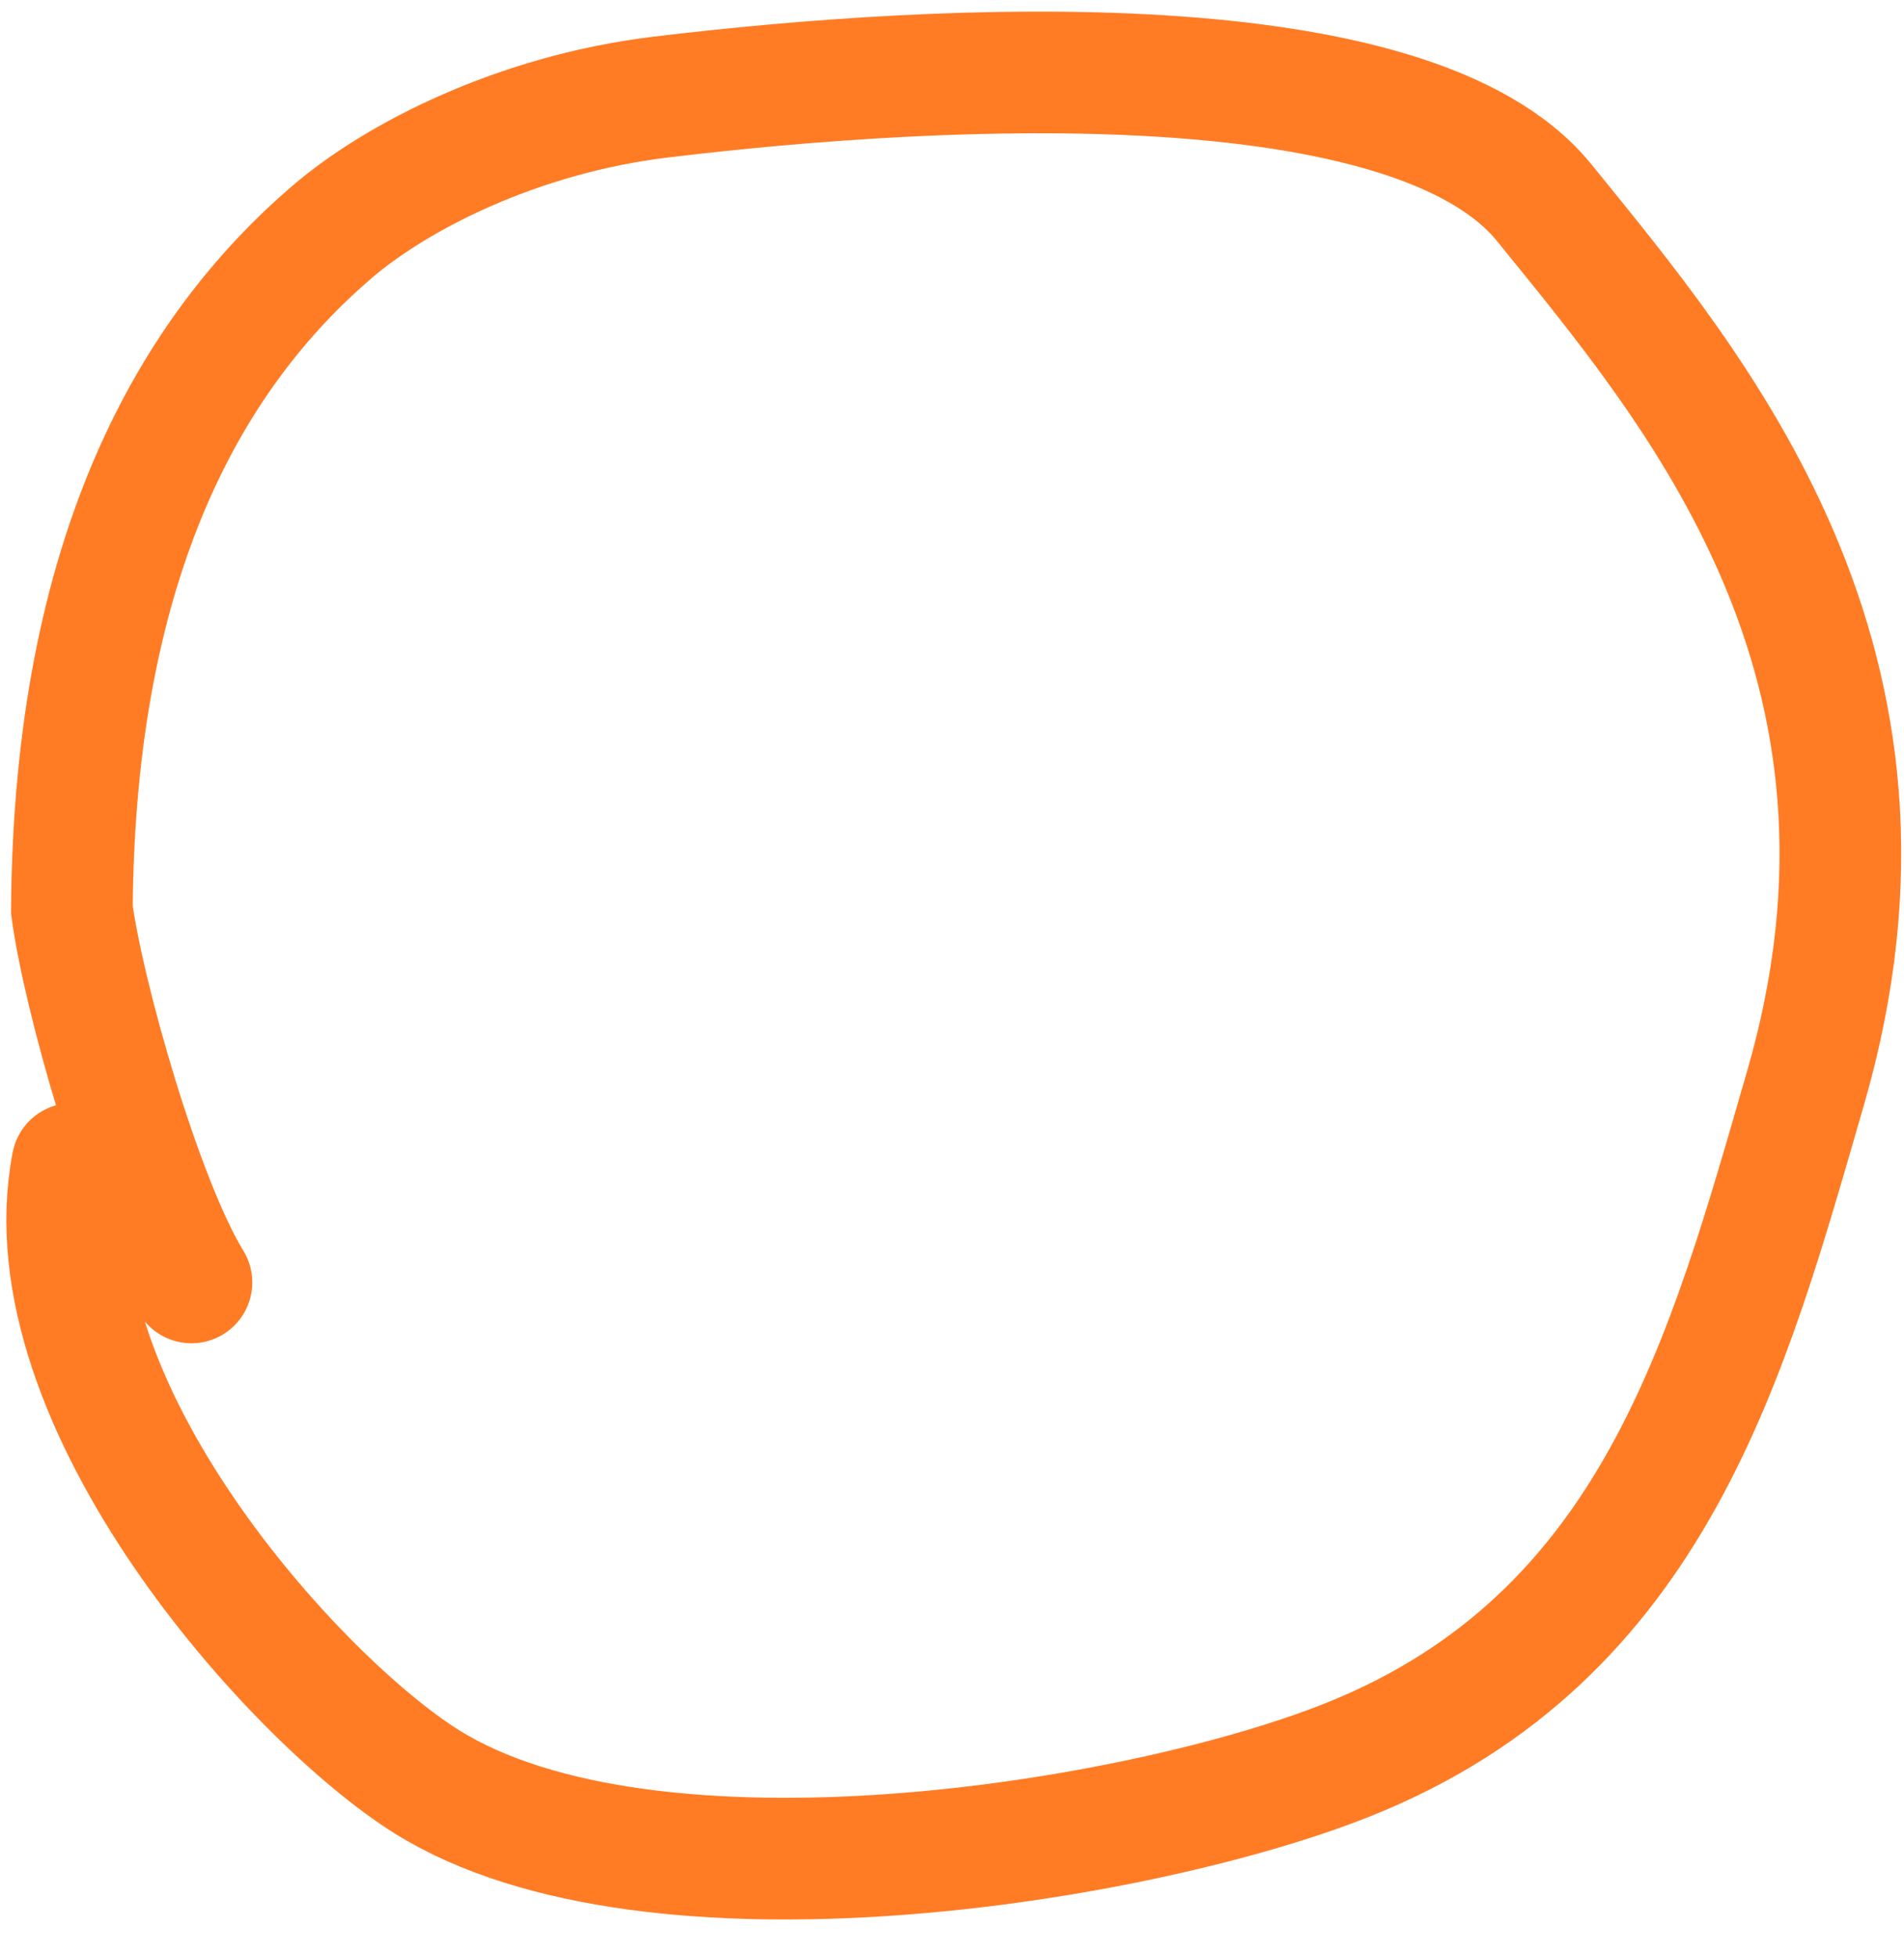 <?xml version="1.0" encoding="UTF-8"?> <svg xmlns="http://www.w3.org/2000/svg" width="36" height="37" viewBox="0 0 36 37" fill="none"><path d="M1.369 22.001C0.5 26.5 5.583 32.123 8.063 33.677C12.315 36.341 21.566 34.834 25.498 33.26C31.286 30.943 32.67 25.635 34.14 20.561C36.47 12.517 32.072 7.378 29.198 3.833C26.708 0.762 17.927 1.18 12.494 1.835C9.789 2.161 7.503 3.336 6.28 4.383C3.66 6.628 1.405 10.436 1.359 17.194C1.569 18.792 2.672 22.699 3.62 24.242" stroke="#FF7C25" stroke-width="2.3" stroke-linecap="round"></path></svg> 